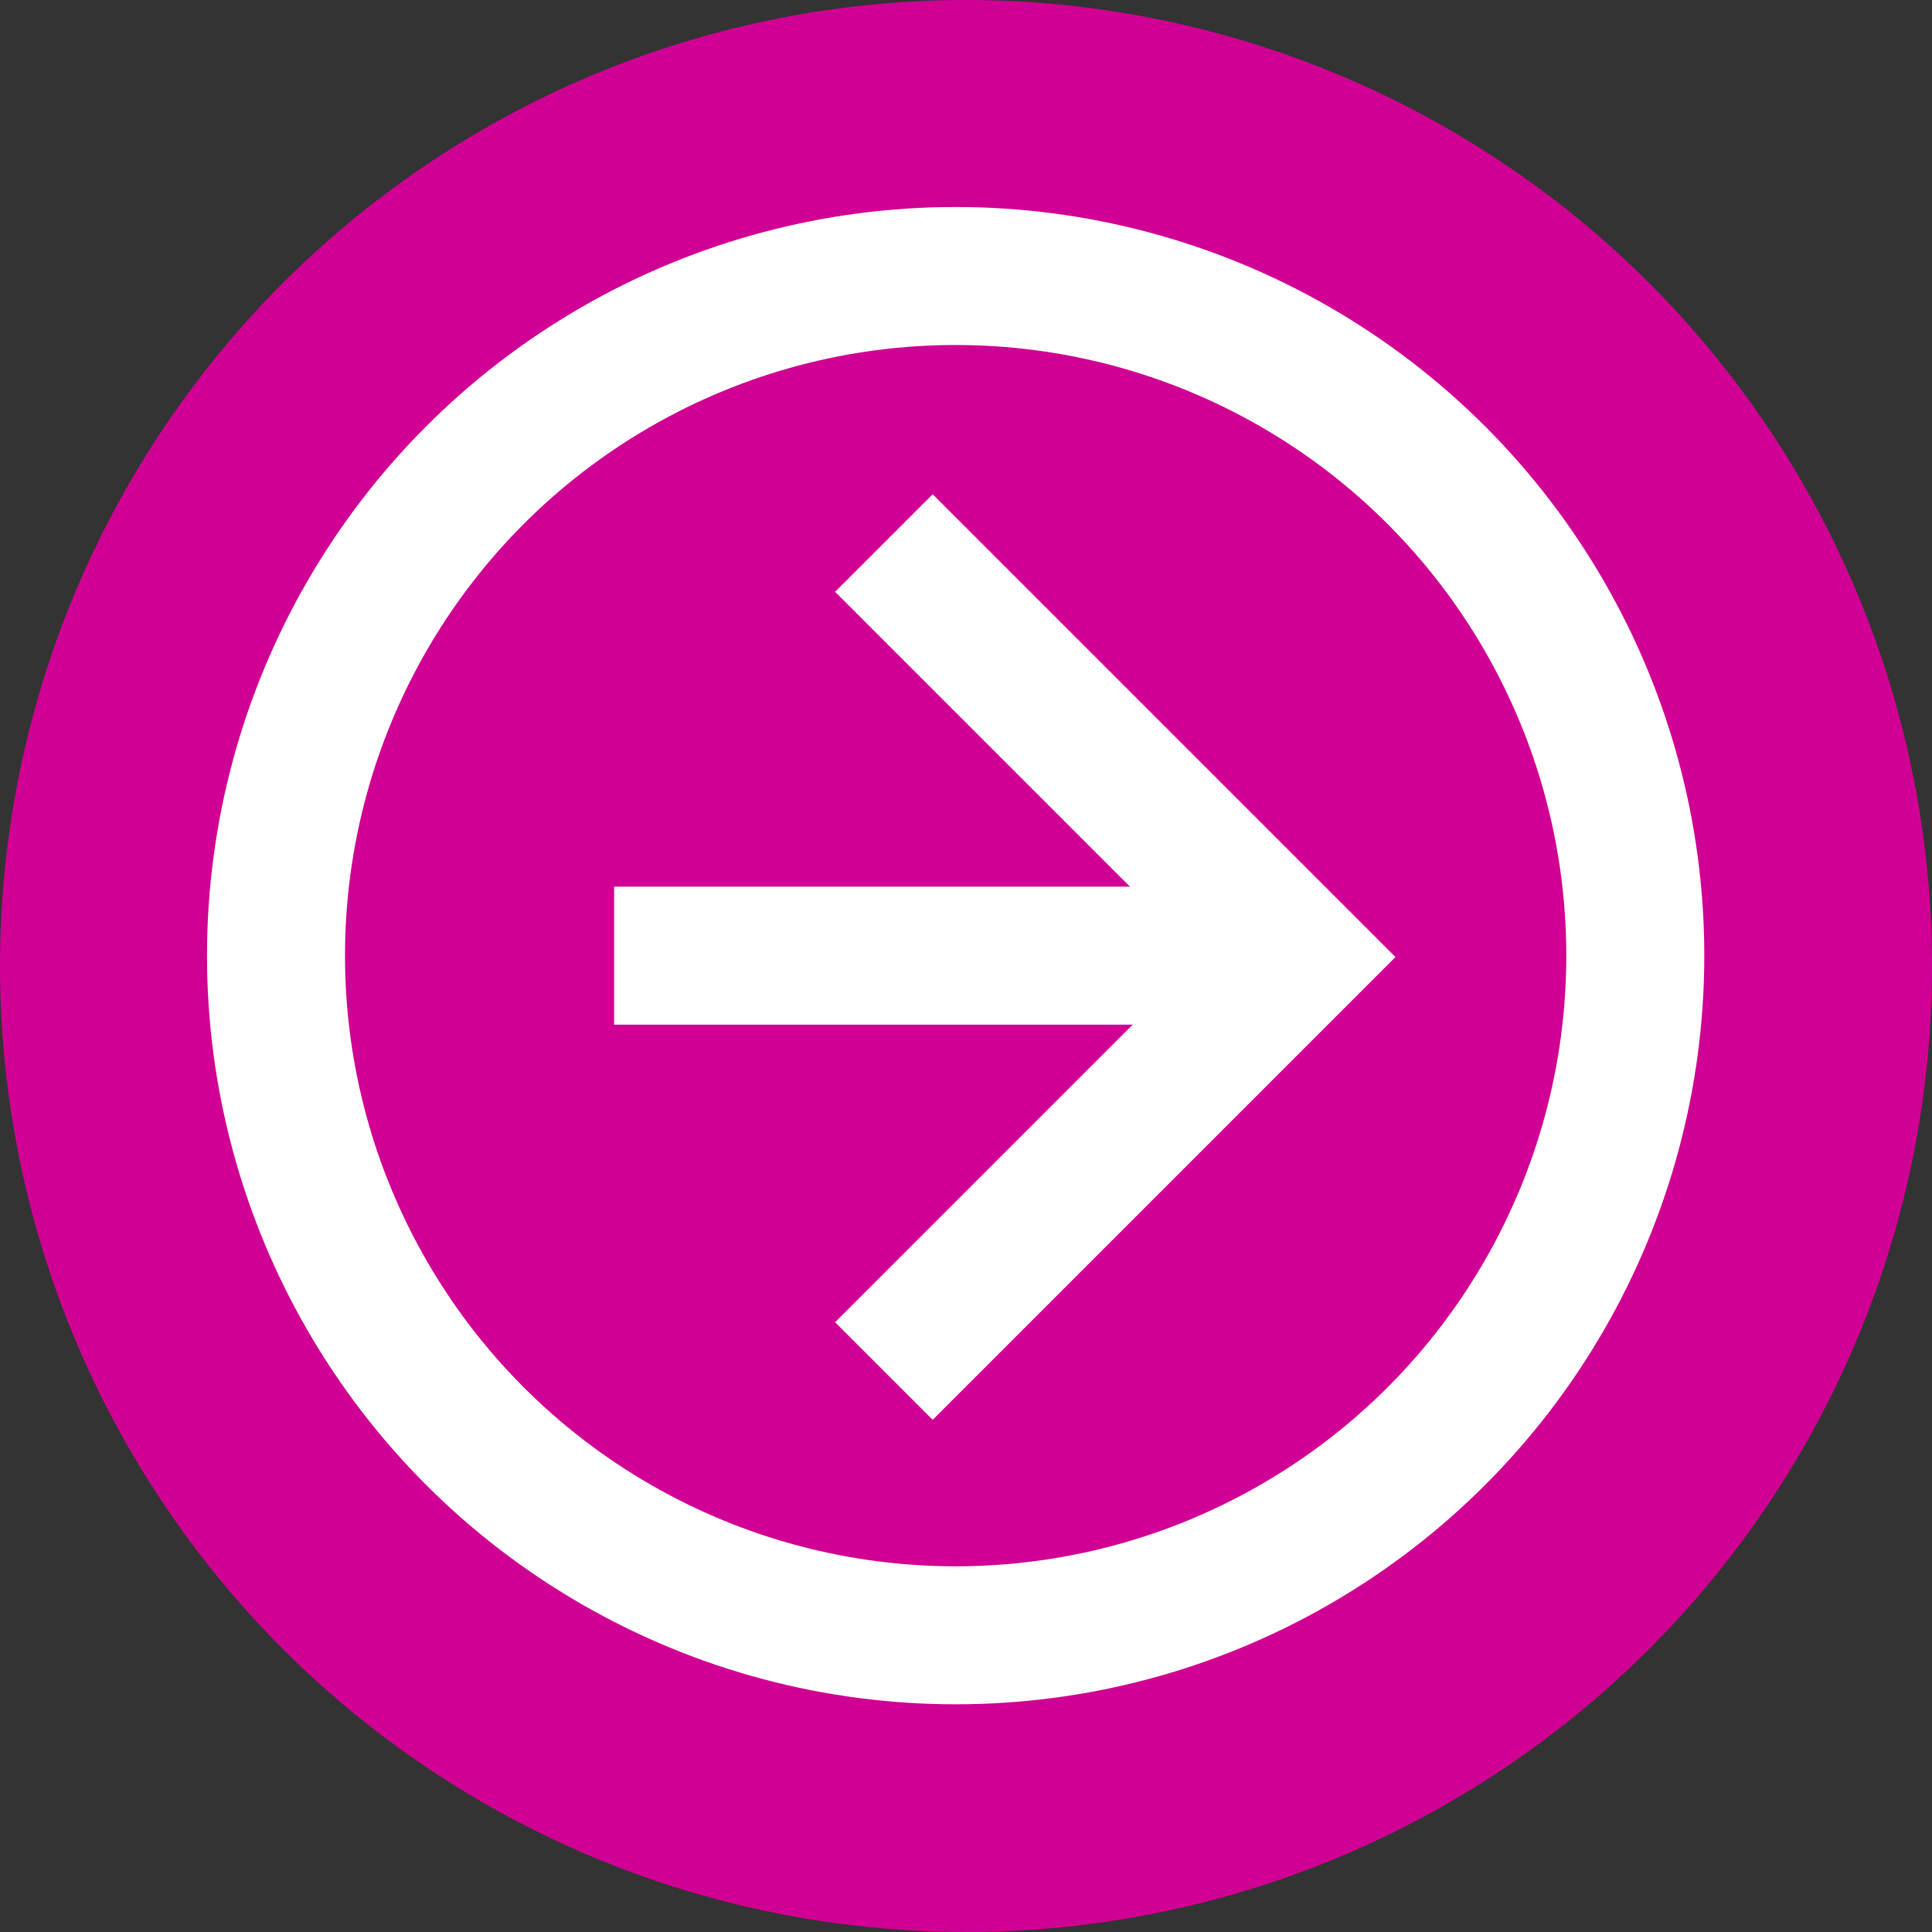<svg id="Layer_1" data-name="Layer 1" xmlns="http://www.w3.org/2000/svg" viewBox="0 0 28 28"><rect x="0" y="0" width="28" height="28" fill="#333333" stroke="none"/><g id="Group_885" data-name="Group 885"><g id="Group_754" data-name="Group 754"><g id="Group_702" data-name="Group 702"><circle id="Ellipse_179" data-name="Ellipse 179" cx="14" cy="14" r="14" fill="#d10094"/></g></g><g id="Group_881" data-name="Group 881"><circle id="Ellipse_185" data-name="Ellipse 185" cx="13.85" cy="13.85" r="9.85" fill="none" stroke="#fff" stroke-miterlimit="10" stroke-width="2"/><g id="Group_713" data-name="Group 713"><path id="Path_2109" data-name="Path 2109" d="M1469.09,345.43l6,6-6,6" transform="translate(-1456.28 -337.56)" fill="none" stroke="#fff" stroke-miterlimit="10" stroke-width="2"/><line id="Line_2263" data-name="Line 2263" x1="18.81" y1="13.85" x2="8.9" y2="13.85" fill="none" stroke="#fff" stroke-miterlimit="10" stroke-width="2"/></g></g></g></svg>